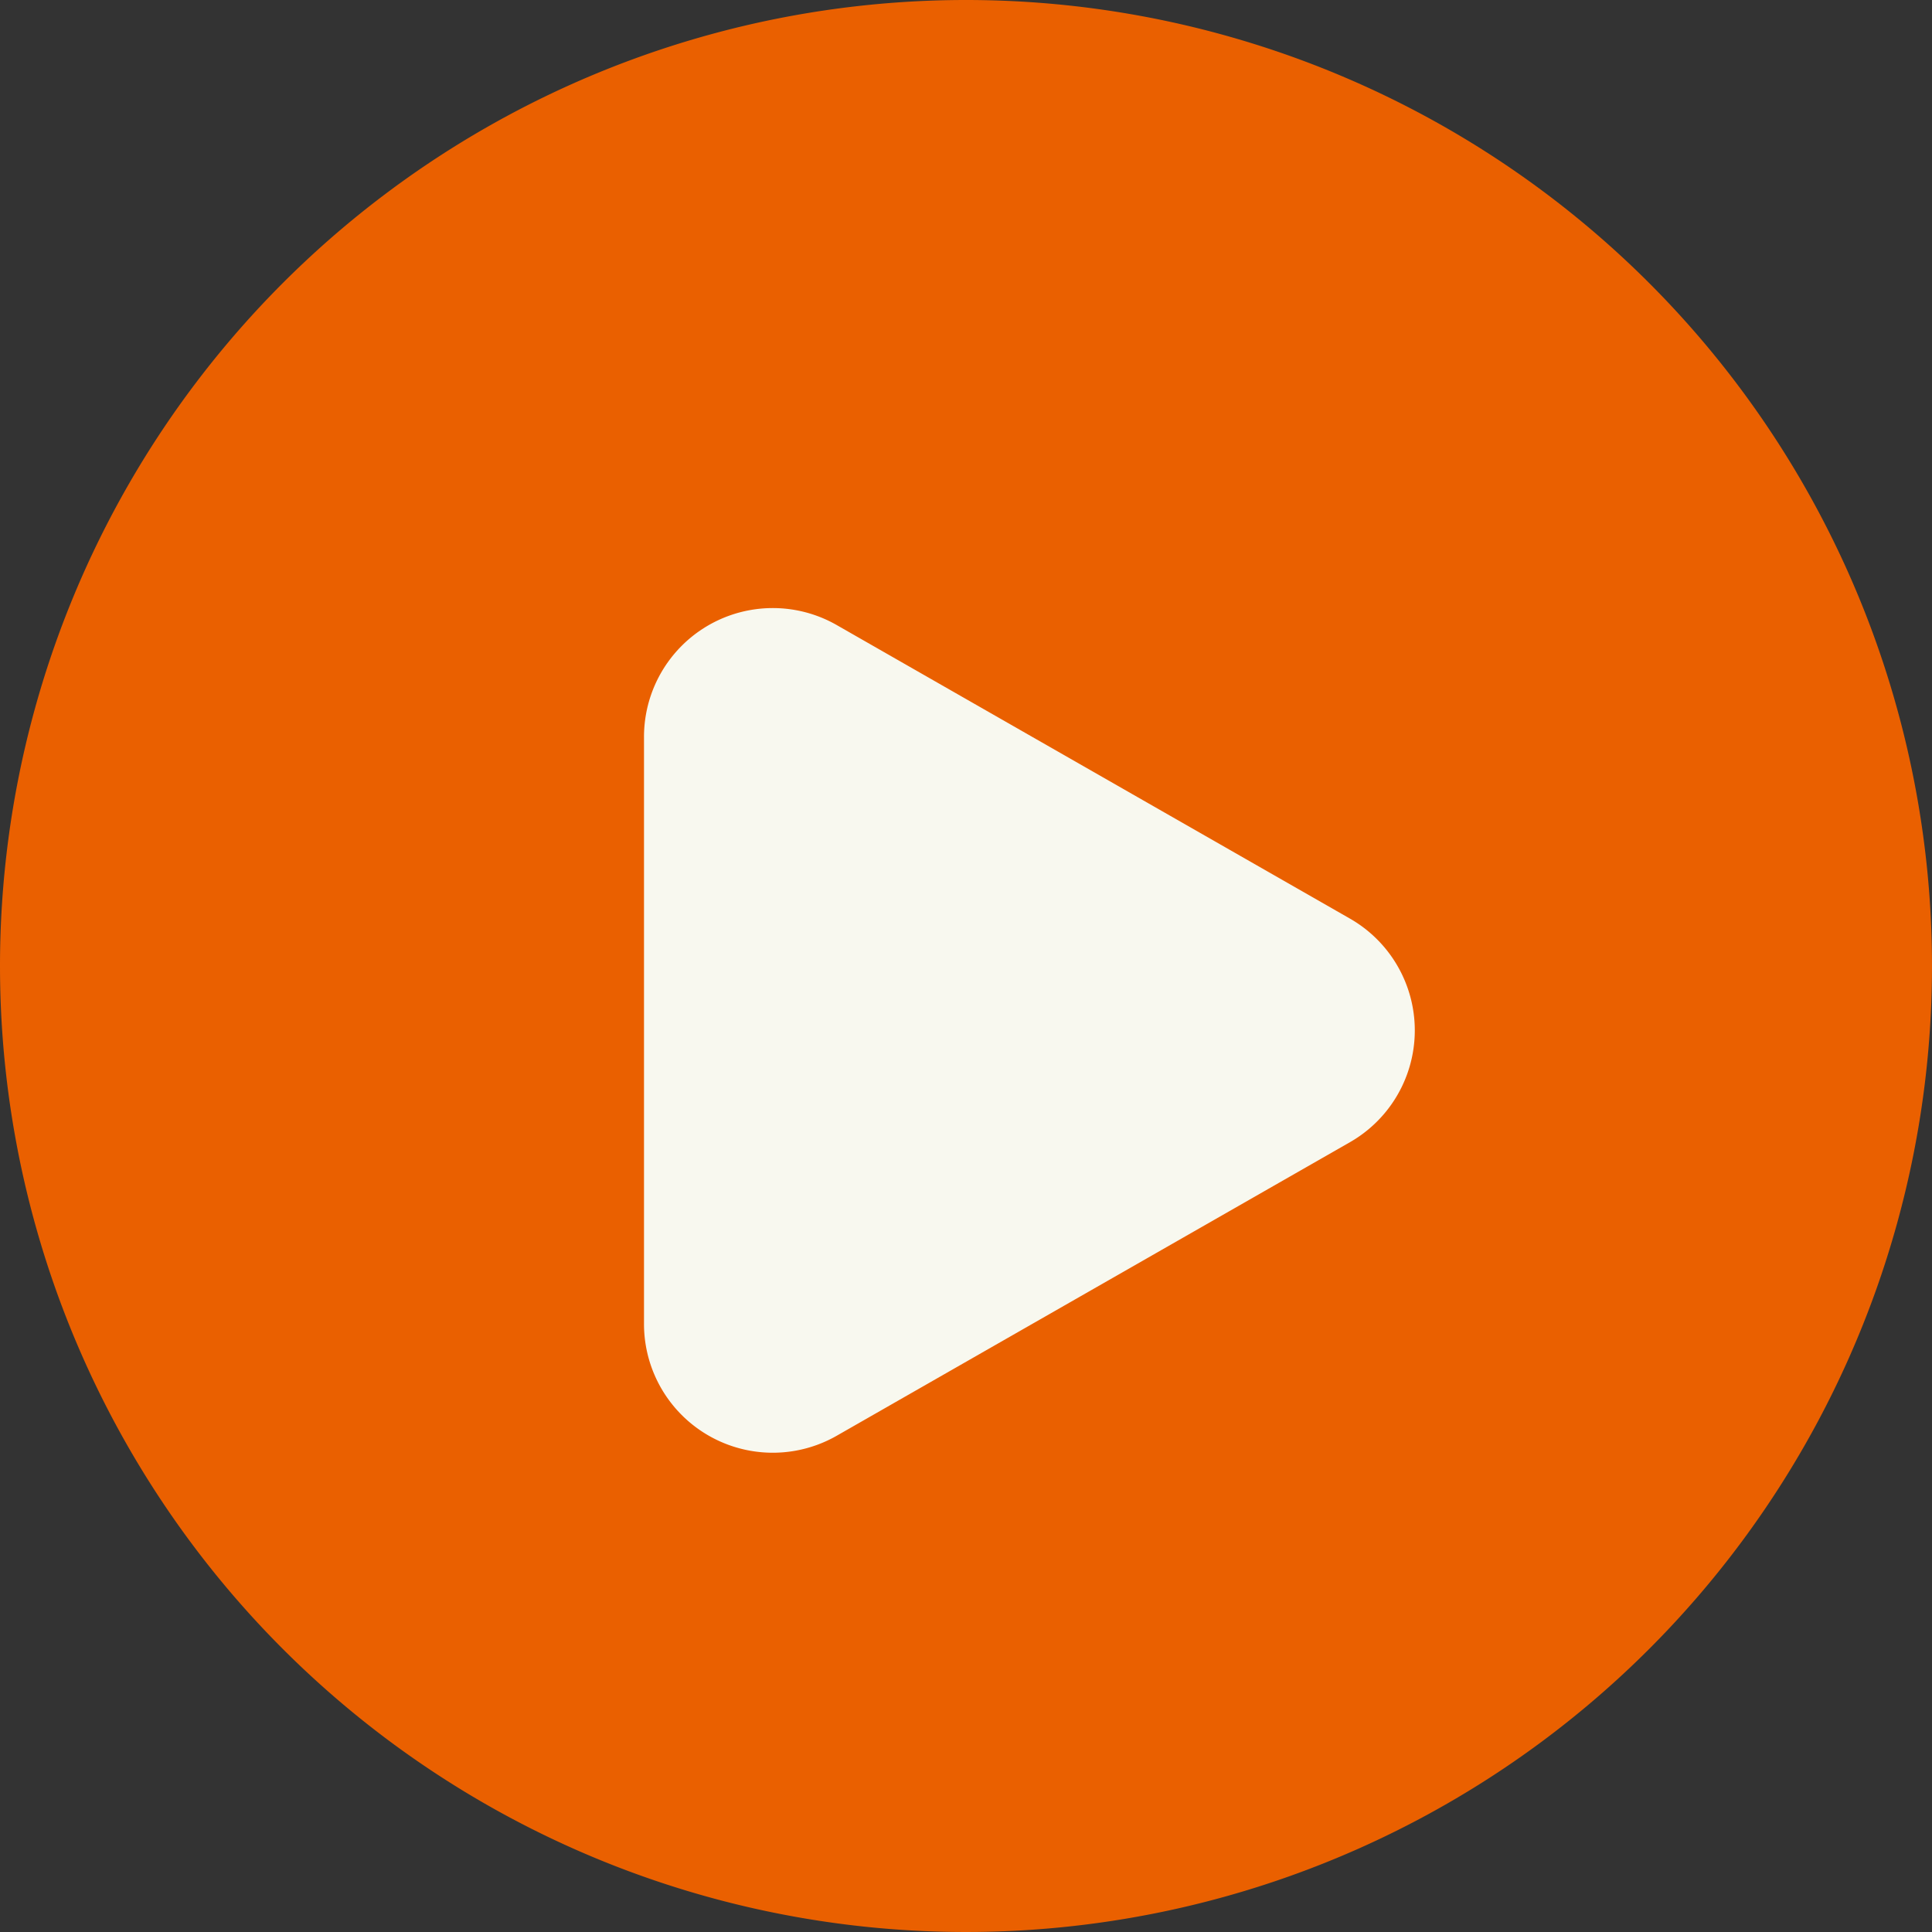 <svg xmlns="http://www.w3.org/2000/svg" width="15" height="15" viewBox="0 0 15 15">
  <rect x="0" y="0" width="15" height="15" fill="#333333" stroke="none"/>
  <g id="グループ_12275" data-name="グループ 12275" transform="translate(14681.86 -4413.272)">
    <path id="パス_43960" data-name="パス 43960" d="M7.5,0A7.5,7.5,0,1,1,0,7.5,7.5,7.5,0,0,1,7.5,0Z" transform="translate(-14681.86 4413.272)" fill="#ea6000"/>
    <path id="多角形_19" data-name="多角形 19" d="M3.132,1.519a1,1,0,0,1,1.736,0L7.145,5.5A1,1,0,0,1,6.277,7H1.723A1,1,0,0,1,.855,5.5Z" transform="translate(-14669.86 4417.272) rotate(90)" fill="#f8f8ef"/>
  </g>
</svg>

